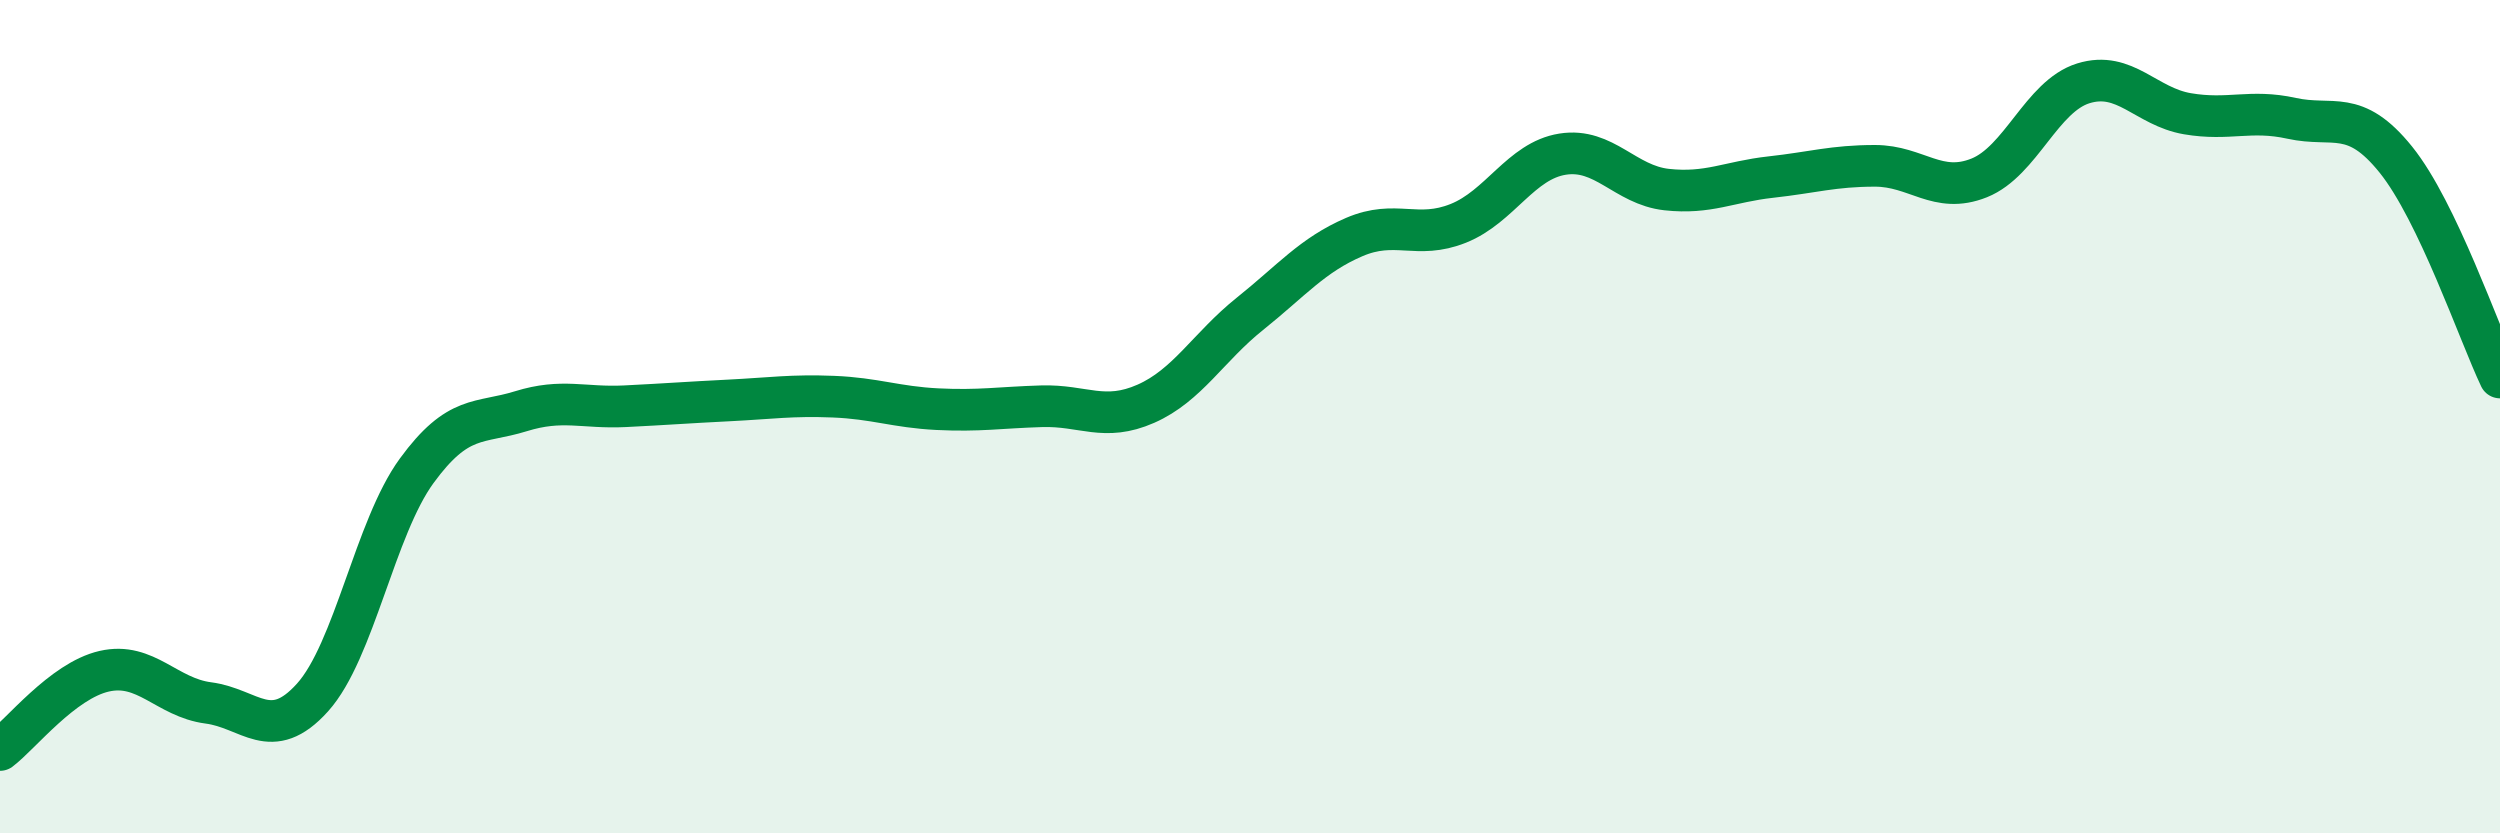 
    <svg width="60" height="20" viewBox="0 0 60 20" xmlns="http://www.w3.org/2000/svg">
      <path
        d="M 0,18 C 0.5,17.62 1.5,16.34 2.5,16.11 C 3.5,15.88 4,16.74 5,16.87 C 6,17 6.5,17.85 7.5,16.74 C 8.5,15.63 9,12.67 10,11.3 C 11,9.93 11.5,10.18 12.5,9.87 C 13.5,9.56 14,9.8 15,9.75 C 16,9.7 16.5,9.66 17.5,9.61 C 18.5,9.56 19,9.48 20,9.52 C 21,9.56 21.5,9.77 22.5,9.82 C 23.5,9.87 24,9.78 25,9.75 C 26,9.72 26.5,10.13 27.5,9.69 C 28.5,9.25 29,8.33 30,7.53 C 31,6.73 31.5,6.12 32.5,5.69 C 33.5,5.26 34,5.76 35,5.36 C 36,4.96 36.5,3.86 37.5,3.7 C 38.5,3.54 39,4.44 40,4.55 C 41,4.66 41.5,4.36 42.5,4.25 C 43.5,4.14 44,3.98 45,3.98 C 46,3.98 46.5,4.67 47.5,4.27 C 48.5,3.87 49,2.31 50,2 C 51,1.69 51.5,2.56 52.5,2.73 C 53.5,2.9 54,2.62 55,2.84 C 56,3.06 56.5,2.59 57.5,3.83 C 58.5,5.07 59.5,8.01 60,9.06L60 20L0 20Z"
        fill="#008740"
        opacity="0.1"
        stroke-linecap="round"
        stroke-linejoin="round"
      />
      <path
        d="M 0,18 C 0.5,17.62 1.5,16.34 2.5,16.11 C 3.5,15.88 4,16.74 5,16.87 C 6,17 6.5,17.85 7.5,16.74 C 8.5,15.63 9,12.67 10,11.3 C 11,9.93 11.5,10.18 12.5,9.87 C 13.5,9.56 14,9.8 15,9.75 C 16,9.7 16.5,9.66 17.5,9.61 C 18.5,9.56 19,9.48 20,9.52 C 21,9.56 21.5,9.77 22.5,9.82 C 23.5,9.87 24,9.78 25,9.75 C 26,9.72 26.5,10.13 27.5,9.69 C 28.5,9.25 29,8.33 30,7.53 C 31,6.73 31.5,6.12 32.5,5.69 C 33.5,5.26 34,5.76 35,5.36 C 36,4.96 36.5,3.86 37.5,3.7 C 38.5,3.54 39,4.44 40,4.55 C 41,4.66 41.5,4.36 42.5,4.25 C 43.5,4.14 44,3.98 45,3.98 C 46,3.98 46.5,4.67 47.5,4.27 C 48.5,3.87 49,2.31 50,2 C 51,1.69 51.5,2.56 52.5,2.73 C 53.5,2.9 54,2.62 55,2.84 C 56,3.06 56.5,2.59 57.5,3.83 C 58.5,5.07 59.5,8.01 60,9.06"
        stroke="#008740"
        stroke-width="1"
        fill="none"
        stroke-linecap="round"
        stroke-linejoin="round"
      />
    </svg>
  